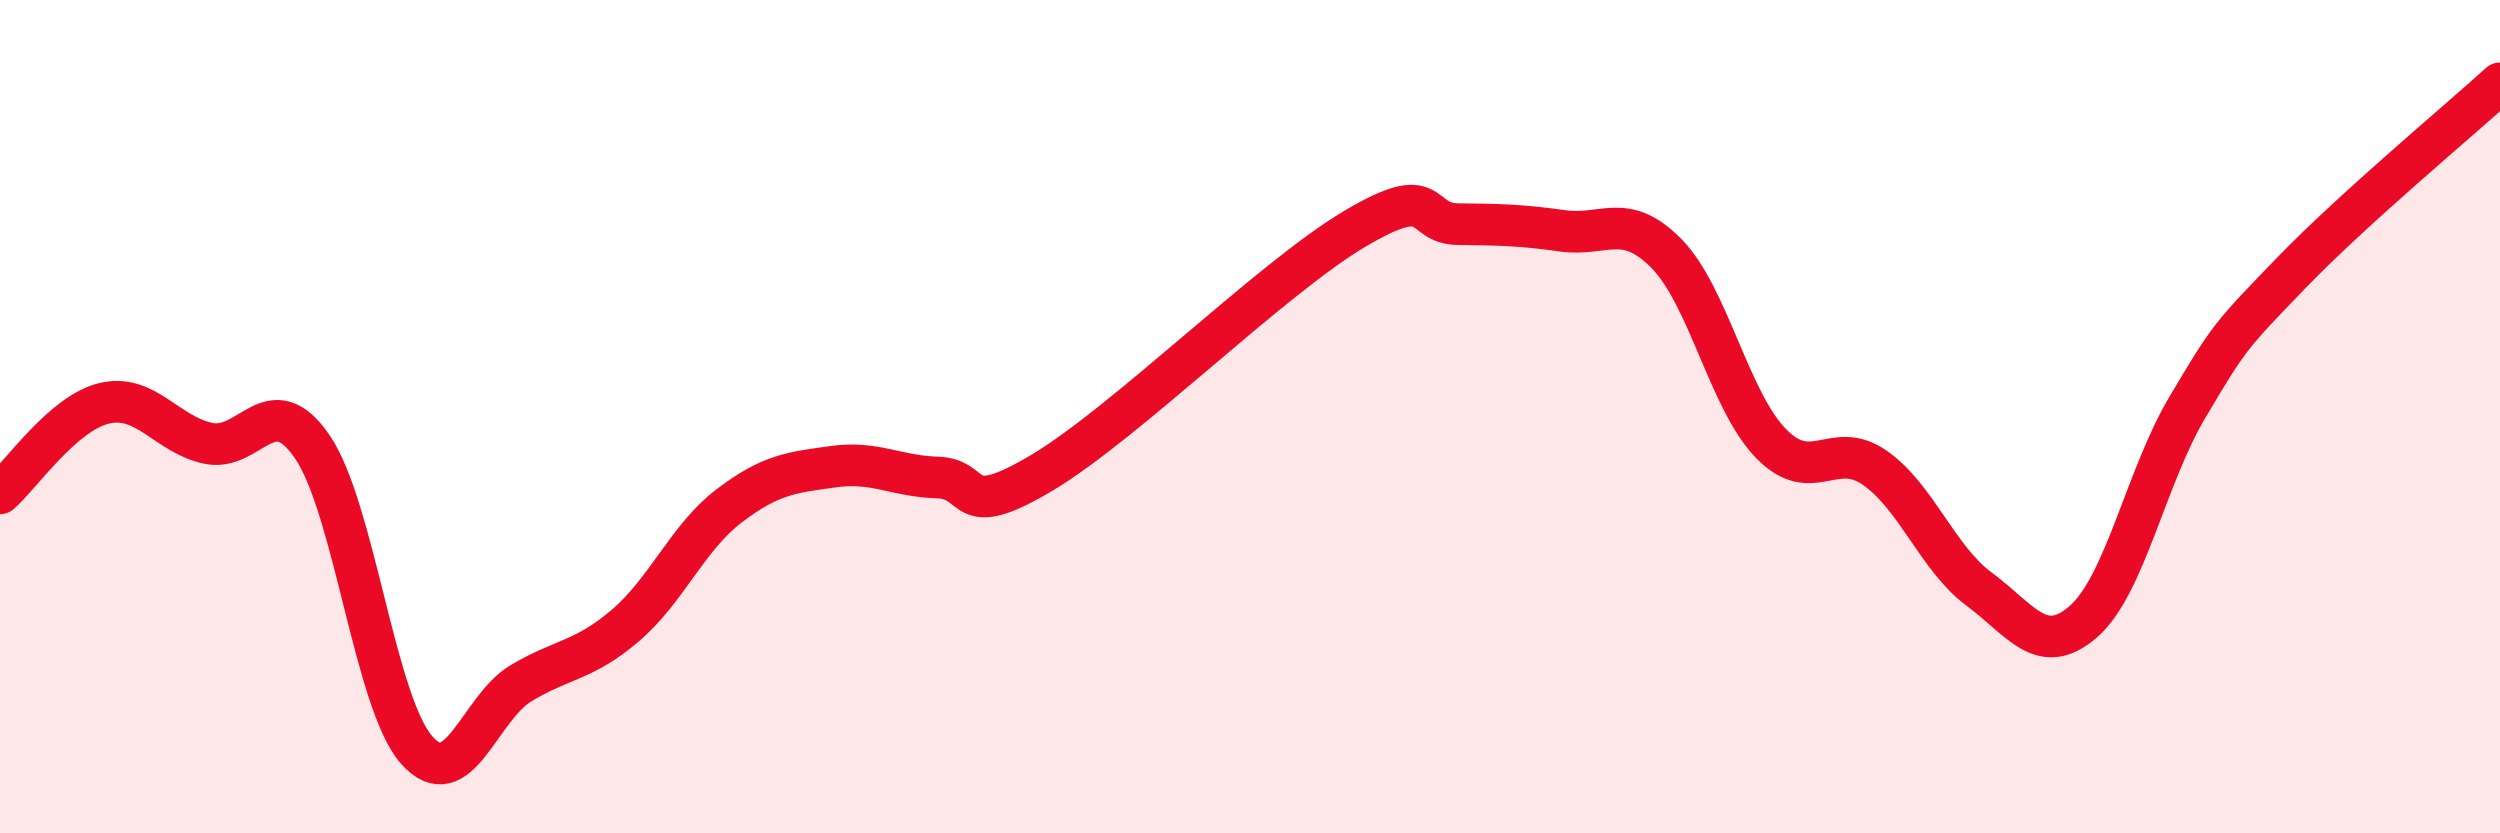 
    <svg width="60" height="20" viewBox="0 0 60 20" xmlns="http://www.w3.org/2000/svg">
      <path
        d="M 0,11.84 C 0.5,11.41 1.5,9.92 2.5,9.68 C 3.5,9.44 4,10.43 5,10.64 C 6,10.85 6.5,9.26 7.5,10.73 C 8.5,12.2 9,16.87 10,18 C 11,19.13 11.5,17 12.5,16.4 C 13.5,15.8 14,15.87 15,15.02 C 16,14.17 16.5,12.9 17.5,12.14 C 18.5,11.38 19,11.34 20,11.2 C 21,11.06 21.5,11.43 22.5,11.46 C 23.5,11.49 23,12.54 25,11.35 C 27,10.16 30.5,6.69 32.5,5.5 C 34.5,4.31 34,5.37 35,5.38 C 36,5.39 36.5,5.4 37.5,5.54 C 38.5,5.68 39,5.07 40,6.09 C 41,7.11 41.5,9.61 42.5,10.64 C 43.5,11.67 44,10.53 45,11.23 C 46,11.93 46.5,13.4 47.5,14.14 C 48.5,14.88 49,15.79 50,14.92 C 51,14.05 51.5,11.45 52.5,9.77 C 53.5,8.09 53.5,8.09 55,6.54 C 56.5,4.99 59,2.91 60,2L60 20L0 20Z"
        fill="#EB0A25"
        opacity="0.1"
        stroke-linecap="round"
        stroke-linejoin="round"
      />
      <path
        d="M 0,11.84 C 0.5,11.41 1.5,9.92 2.5,9.68 C 3.5,9.44 4,10.43 5,10.64 C 6,10.85 6.5,9.26 7.5,10.73 C 8.5,12.2 9,16.87 10,18 C 11,19.13 11.5,17 12.5,16.4 C 13.5,15.8 14,15.87 15,15.02 C 16,14.17 16.5,12.9 17.5,12.14 C 18.5,11.38 19,11.34 20,11.2 C 21,11.06 21.5,11.43 22.5,11.46 C 23.5,11.49 23,12.54 25,11.35 C 27,10.16 30.5,6.69 32.5,5.5 C 34.5,4.31 34,5.37 35,5.38 C 36,5.39 36.5,5.4 37.5,5.54 C 38.5,5.68 39,5.07 40,6.09 C 41,7.11 41.5,9.61 42.5,10.64 C 43.5,11.67 44,10.53 45,11.23 C 46,11.93 46.5,13.4 47.5,14.14 C 48.5,14.88 49,15.79 50,14.92 C 51,14.05 51.5,11.45 52.5,9.77 C 53.5,8.09 53.5,8.09 55,6.54 C 56.5,4.99 59,2.91 60,2"
        stroke="#EB0A25"
        stroke-width="1"
        fill="none"
        stroke-linecap="round"
        stroke-linejoin="round"
      />
    </svg>
  